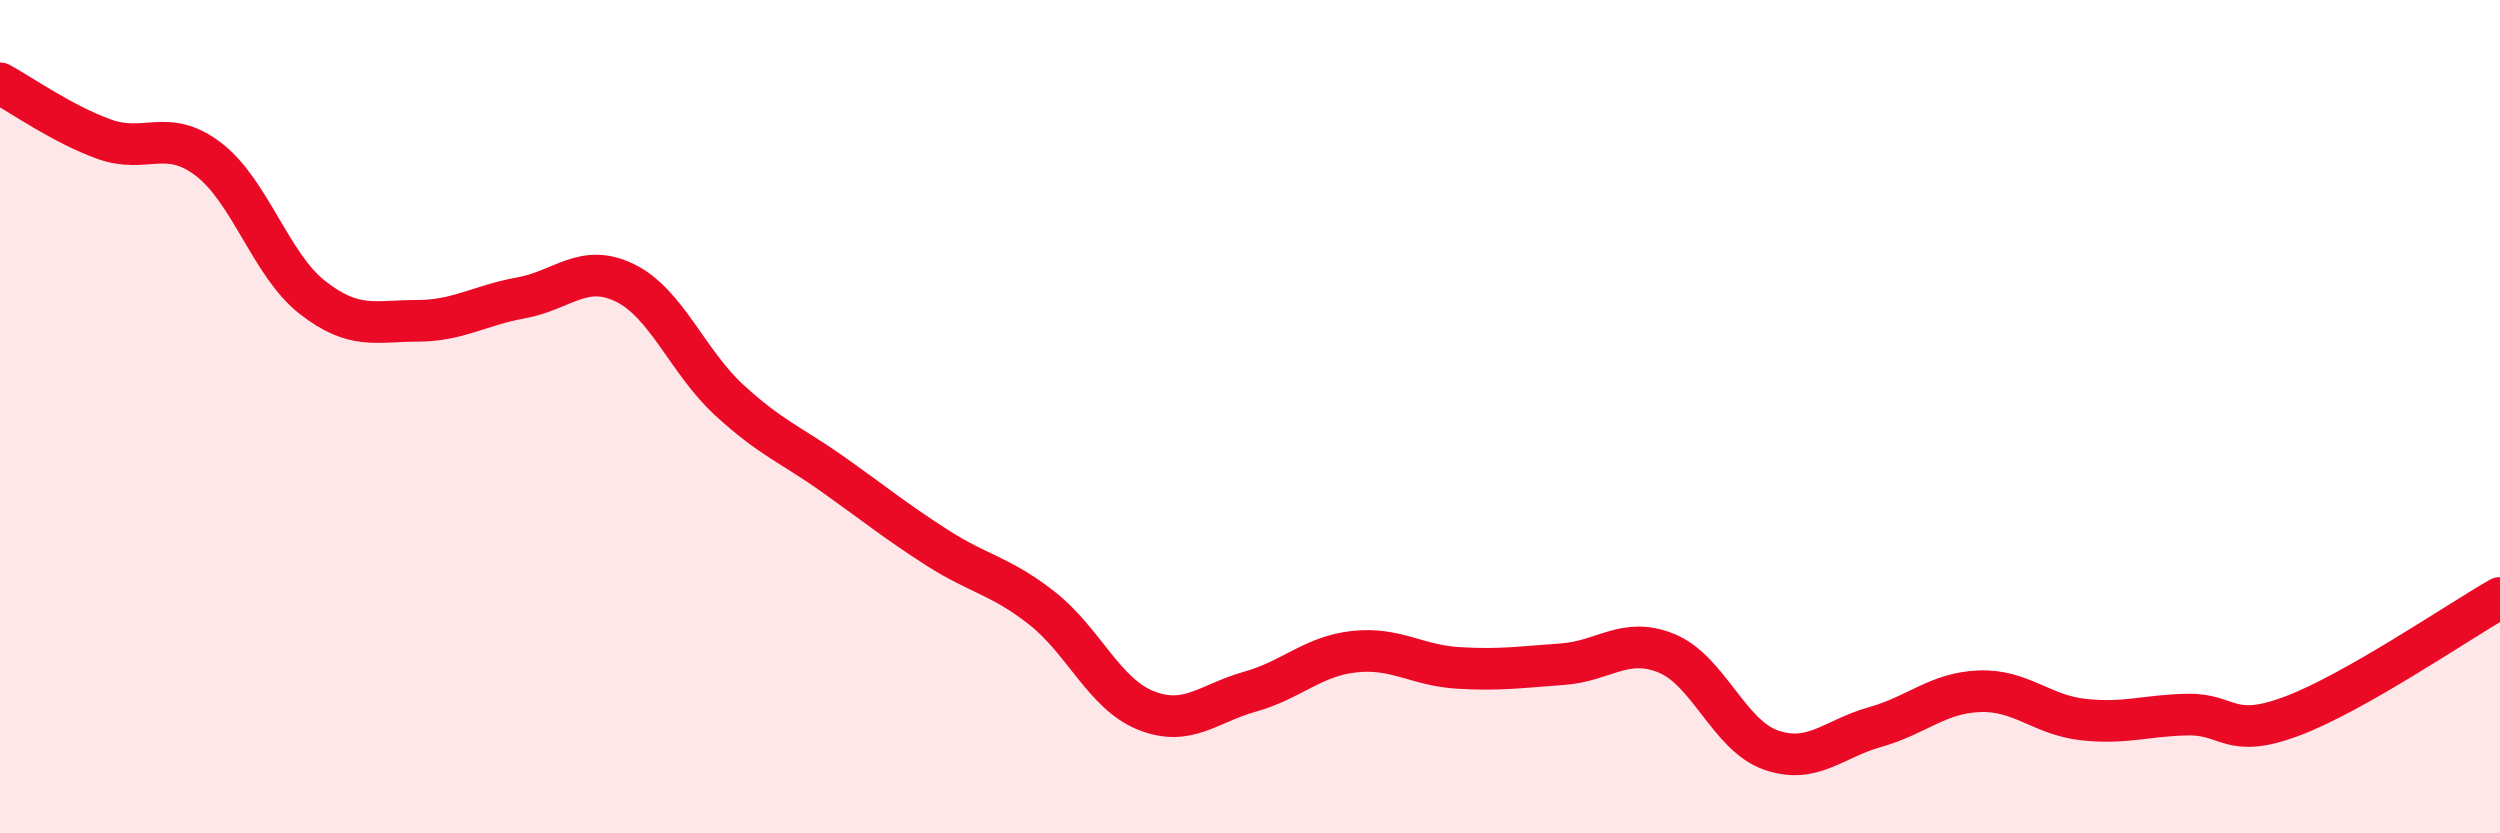 
    <svg width="60" height="20" viewBox="0 0 60 20" xmlns="http://www.w3.org/2000/svg">
      <path
        d="M 0,2 C 0.5,2.27 1.5,2.98 2.5,3.34 C 3.5,3.7 4,3.06 5,3.82 C 6,4.58 6.5,6.36 7.5,7.14 C 8.5,7.92 9,7.7 10,7.7 C 11,7.7 11.5,7.33 12.5,7.15 C 13.5,6.97 14,6.3 15,6.79 C 16,7.28 16.5,8.68 17.5,9.6 C 18.5,10.52 19,10.68 20,11.39 C 21,12.1 21.5,12.51 22.5,13.15 C 23.5,13.79 24,13.81 25,14.59 C 26,15.37 26.5,16.65 27.5,17.05 C 28.5,17.45 29,16.88 30,16.6 C 31,16.32 31.5,15.75 32.5,15.64 C 33.5,15.53 34,15.97 35,16.03 C 36,16.09 36.5,16.01 37.5,15.94 C 38.5,15.87 39,15.27 40,15.68 C 41,16.09 41.5,17.65 42.5,18 C 43.5,18.35 44,17.73 45,17.45 C 46,17.17 46.5,16.63 47.5,16.59 C 48.5,16.55 49,17.16 50,17.27 C 51,17.38 51.5,17.17 52.5,17.15 C 53.5,17.13 53.5,17.75 55,17.19 C 56.5,16.63 59,14.92 60,14.35L60 20L0 20Z"
        fill="#EB0A25"
        opacity="0.1"
        stroke-linecap="round"
        stroke-linejoin="round"
      />
      <path
        d="M 0,2 C 0.5,2.27 1.5,2.98 2.5,3.34 C 3.5,3.7 4,3.06 5,3.82 C 6,4.58 6.5,6.36 7.5,7.14 C 8.5,7.92 9,7.7 10,7.7 C 11,7.7 11.5,7.33 12.5,7.15 C 13.5,6.97 14,6.3 15,6.79 C 16,7.28 16.5,8.68 17.5,9.6 C 18.5,10.52 19,10.68 20,11.39 C 21,12.1 21.5,12.51 22.5,13.15 C 23.5,13.79 24,13.81 25,14.59 C 26,15.37 26.5,16.65 27.5,17.05 C 28.5,17.45 29,16.88 30,16.6 C 31,16.32 31.5,15.75 32.5,15.64 C 33.5,15.53 34,15.97 35,16.03 C 36,16.09 36.5,16.01 37.5,15.94 C 38.5,15.87 39,15.27 40,15.68 C 41,16.09 41.5,17.65 42.5,18 C 43.5,18.35 44,17.73 45,17.45 C 46,17.17 46.5,16.63 47.5,16.59 C 48.5,16.55 49,17.16 50,17.27 C 51,17.38 51.5,17.17 52.5,17.15 C 53.5,17.13 53.5,17.75 55,17.19 C 56.5,16.63 59,14.92 60,14.35"
        stroke="#EB0A25"
        stroke-width="1"
        fill="none"
        stroke-linecap="round"
        stroke-linejoin="round"
      />
    </svg>
  
